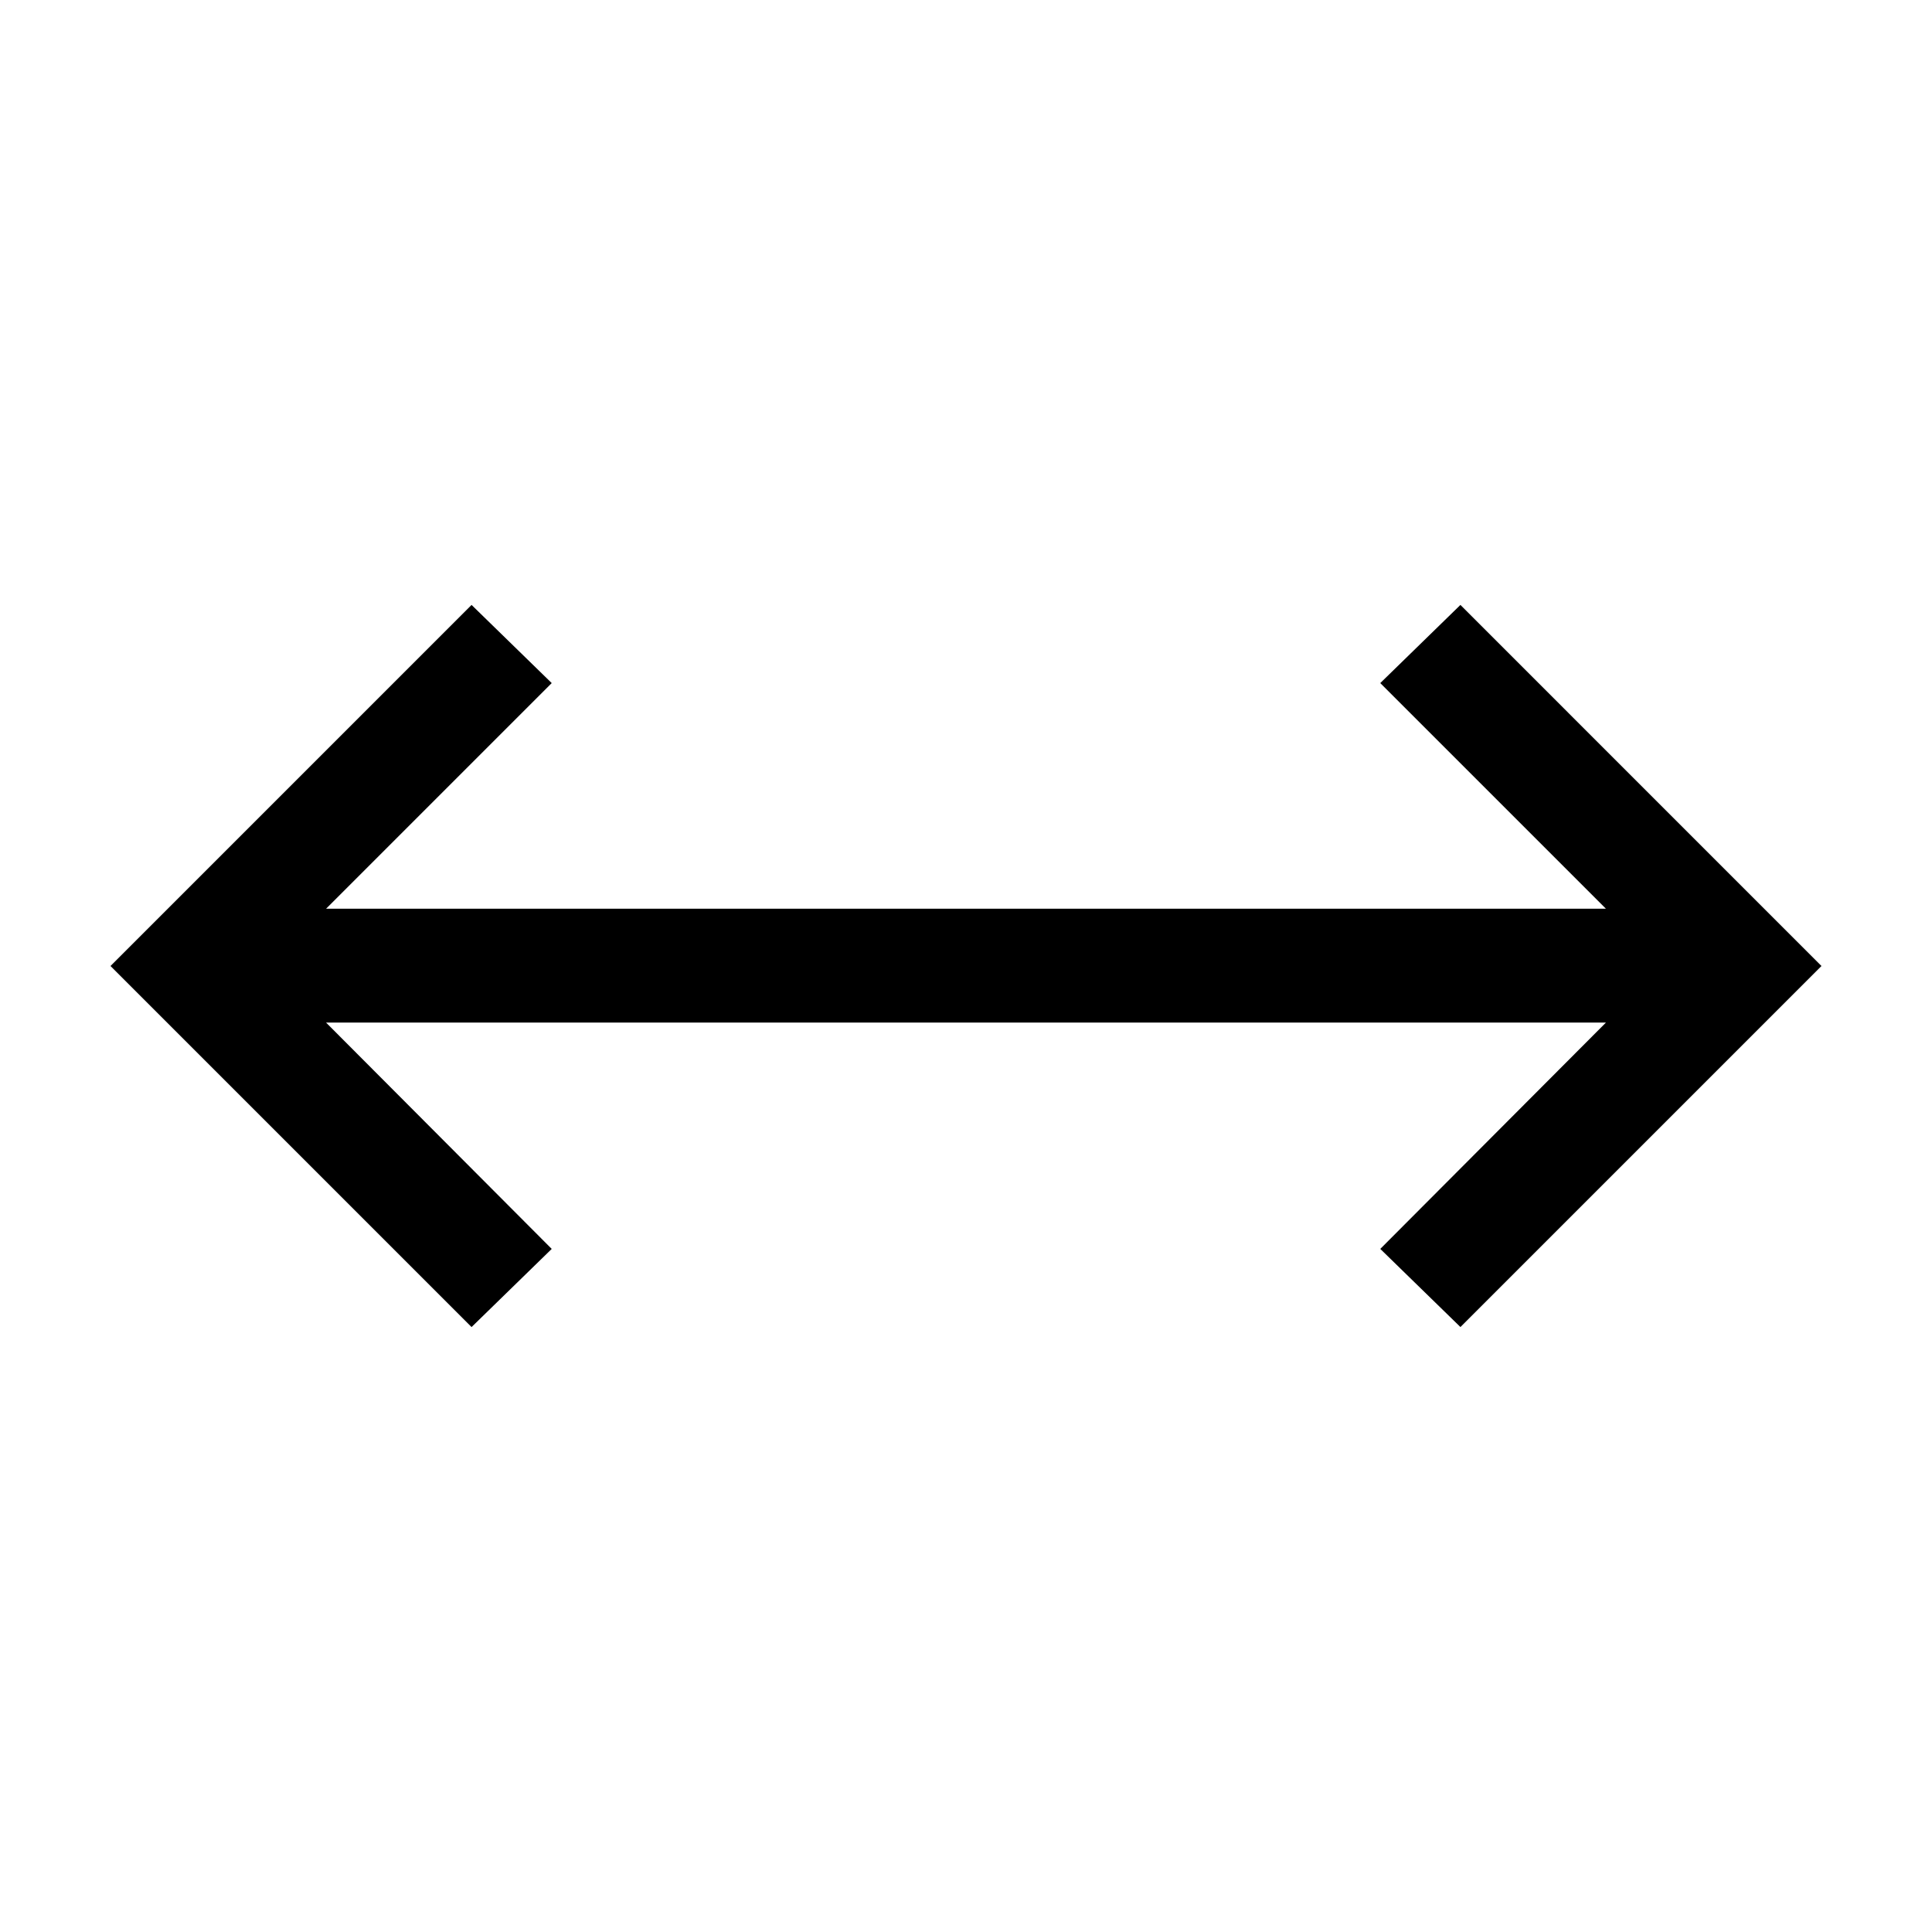 <?xml version="1.0" encoding="UTF-8"?>
<!-- The Best Svg Icon site in the world: iconSvg.co, Visit us! https://iconsvg.co -->
<svg fill="#000000" width="800px" height="800px" version="1.1" viewBox="144 144 512 512" xmlns="http://www.w3.org/2000/svg">
 <path d="m626.71 400-95.684-95.688-21.242 20.711 59.805 59.801h-339.18l59.801-59.801-21.242-20.711-95.684 95.688 95.684 95.684 21.242-20.707-59.801-59.984h339.18l-59.801 59.98 21.242 20.707z"/>
</svg>